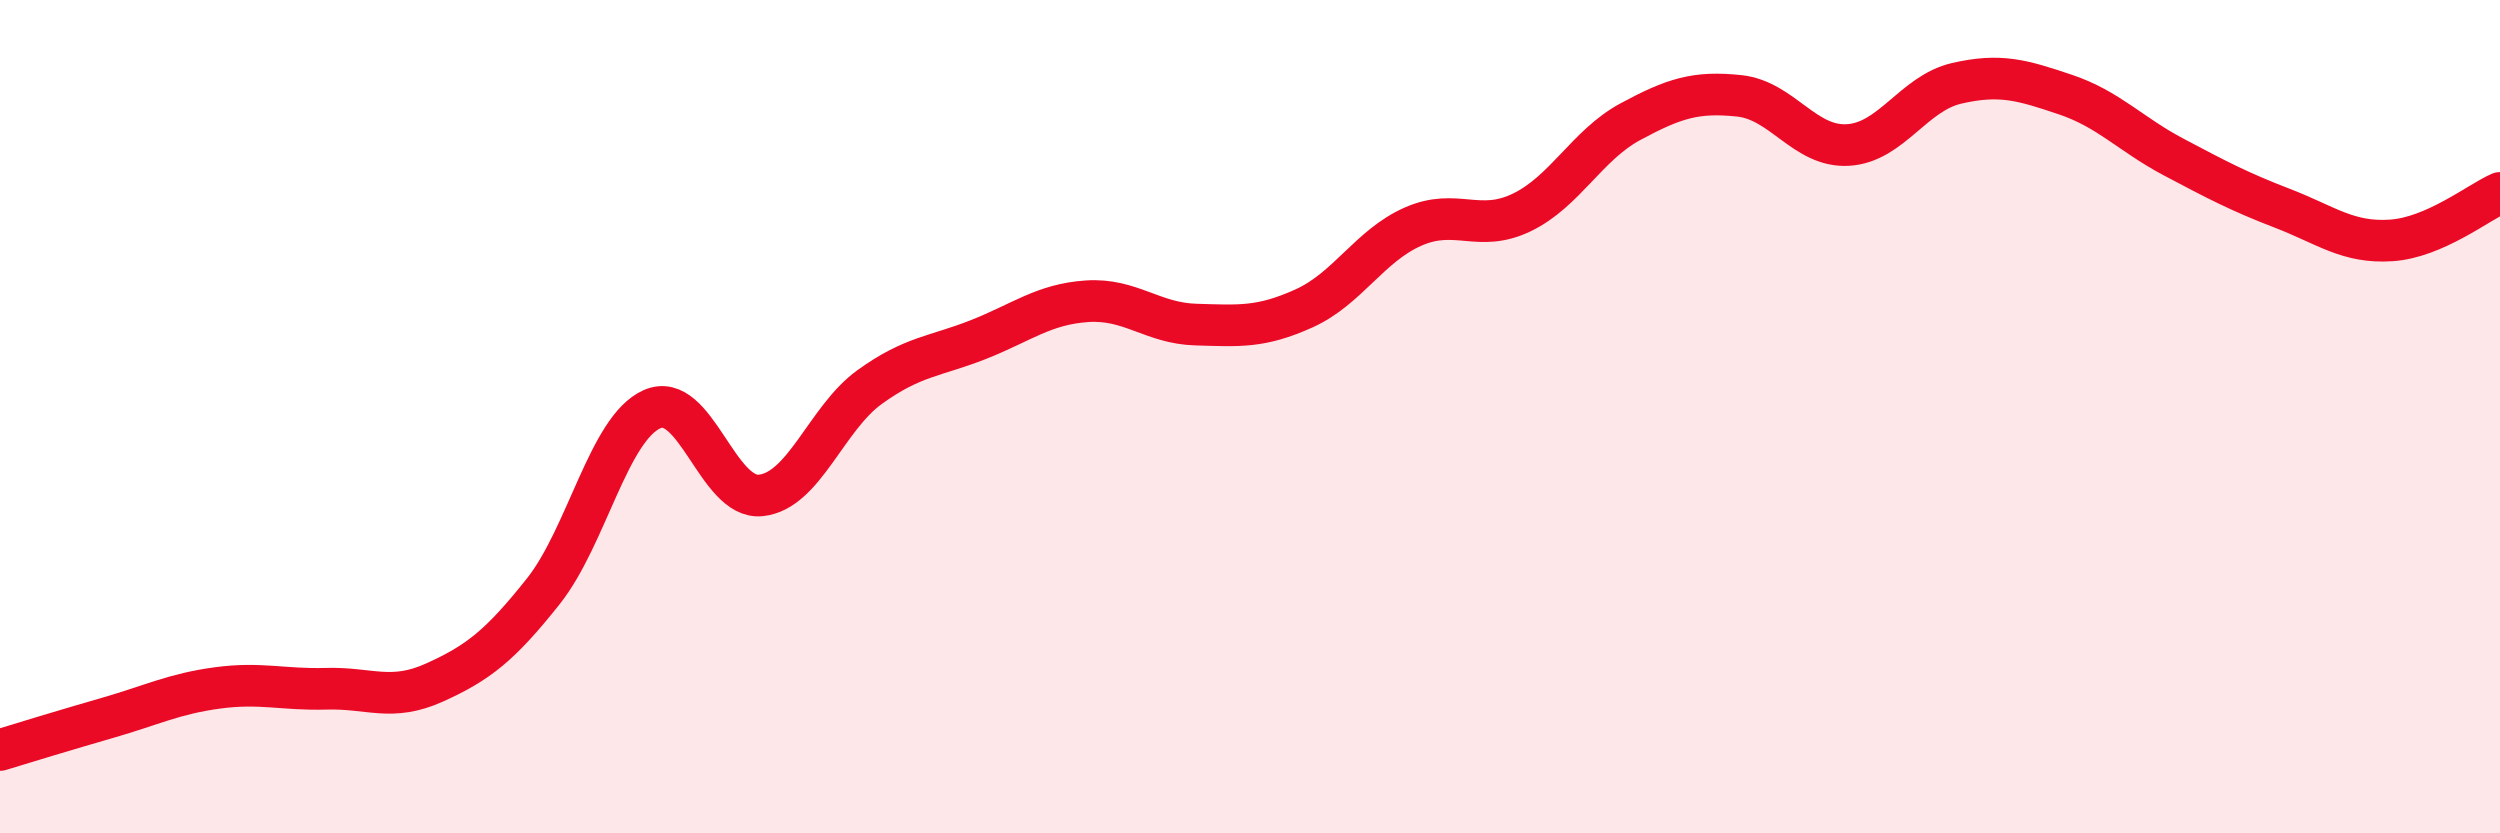 
    <svg width="60" height="20" viewBox="0 0 60 20" xmlns="http://www.w3.org/2000/svg">
      <path
        d="M 0,18 C 0.52,17.84 1.57,17.52 2.61,17.22 C 3.65,16.92 4.18,16.65 5.22,16.51 C 6.26,16.37 6.79,16.56 7.83,16.53 C 8.87,16.5 9.39,16.85 10.43,16.38 C 11.47,15.91 12,15.5 13.04,14.19 C 14.08,12.88 14.61,10.28 15.65,9.82 C 16.69,9.36 17.22,12 18.26,11.89 C 19.3,11.78 19.83,10.04 20.87,9.29 C 21.91,8.54 22.44,8.56 23.48,8.15 C 24.52,7.74 25.05,7.3 26.09,7.23 C 27.13,7.16 27.66,7.76 28.7,7.79 C 29.74,7.82 30.26,7.87 31.3,7.4 C 32.34,6.93 32.87,5.9 33.91,5.44 C 34.95,4.98 35.48,5.6 36.52,5.1 C 37.56,4.6 38.09,3.48 39.13,2.92 C 40.17,2.36 40.7,2.19 41.74,2.3 C 42.78,2.41 43.31,3.54 44.35,3.48 C 45.39,3.42 45.92,2.24 46.96,2 C 48,1.76 48.53,1.92 49.57,2.27 C 50.61,2.62 51.13,3.22 52.17,3.77 C 53.21,4.32 53.74,4.6 54.78,5 C 55.82,5.4 56.35,5.84 57.39,5.77 C 58.43,5.7 59.48,4.86 60,4.63L60 20L0 20Z"
        fill="#EB0A25"
        opacity="0.1"
        stroke-linecap="round"
        stroke-linejoin="round"
      />
      <path
        d="M 0,18 C 0.52,17.84 1.57,17.52 2.61,17.22 C 3.65,16.92 4.18,16.65 5.22,16.51 C 6.26,16.37 6.79,16.56 7.83,16.53 C 8.87,16.5 9.39,16.85 10.43,16.38 C 11.47,15.91 12,15.5 13.04,14.19 C 14.08,12.88 14.61,10.28 15.65,9.82 C 16.69,9.36 17.22,12 18.26,11.89 C 19.3,11.78 19.83,10.04 20.87,9.29 C 21.91,8.54 22.44,8.56 23.48,8.15 C 24.52,7.74 25.05,7.3 26.09,7.23 C 27.13,7.16 27.66,7.76 28.7,7.79 C 29.74,7.82 30.26,7.87 31.3,7.4 C 32.34,6.93 32.87,5.9 33.91,5.44 C 34.95,4.98 35.48,5.6 36.52,5.1 C 37.56,4.6 38.09,3.48 39.13,2.92 C 40.17,2.36 40.7,2.19 41.74,2.3 C 42.78,2.41 43.31,3.54 44.35,3.48 C 45.39,3.42 45.92,2.24 46.96,2 C 48,1.76 48.53,1.92 49.57,2.27 C 50.61,2.62 51.13,3.22 52.17,3.77 C 53.21,4.32 53.74,4.6 54.78,5 C 55.82,5.4 56.35,5.84 57.39,5.77 C 58.43,5.7 59.48,4.86 60,4.63"
        stroke="#EB0A25"
        stroke-width="1"
        fill="none"
        stroke-linecap="round"
        stroke-linejoin="round"
      />
    </svg>
  